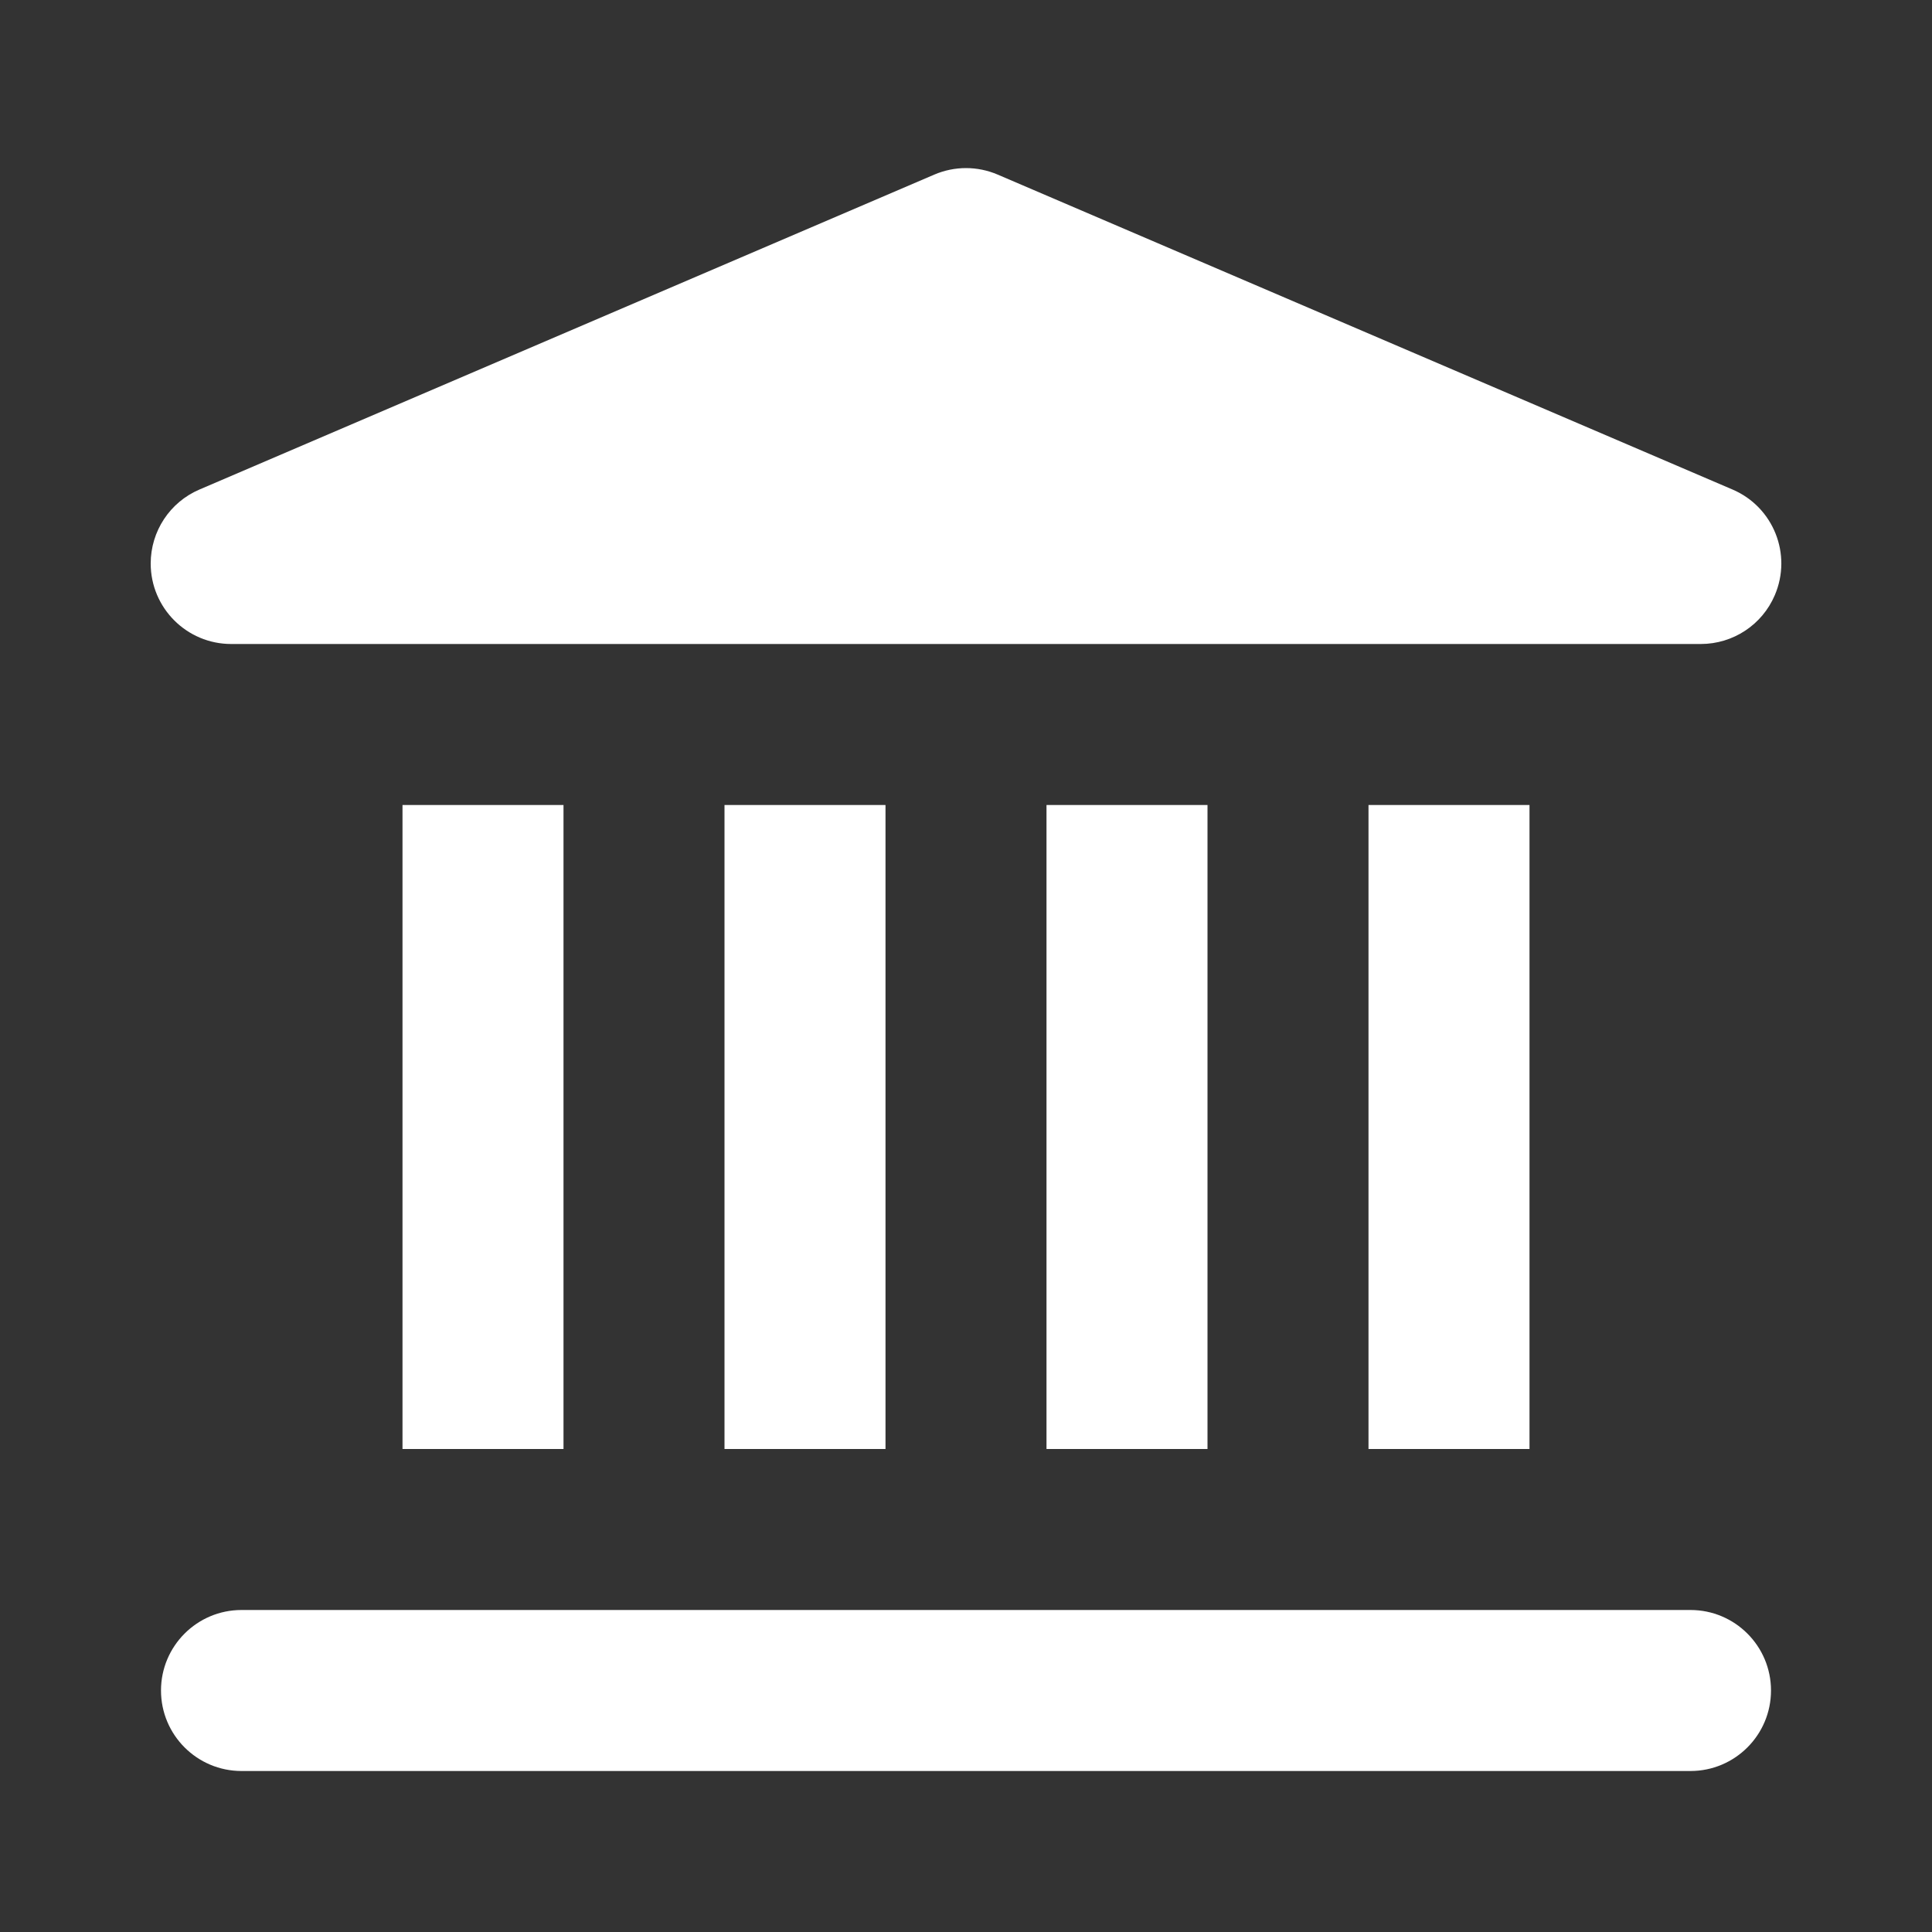 <?xml version="1.0" encoding="UTF-8"?>
<svg width="24px" height="24px" viewBox="0 0 24 24" version="1.1" xmlns="http://www.w3.org/2000/svg" xmlns:xlink="http://www.w3.org/1999/xlink">
    <rect x="0" y="0" width="24" height="24" fill="#333333" stroke="none"/>
    <title>icon_museum</title>
    <g id="Symbols" stroke="none" stroke-width="1" fill="none" fill-rule="evenodd">
        <g id="01-Image-/-icon-/-24px-/-전시관" fill="#FFFFFF">
            <polygon id="Fill-7" points="17 18 19 18 19 10 17 10"></polygon>
            <polygon id="Fill-7-Copy" points="13 18 15 18 15 10 13 10"></polygon>
            <polygon id="Fill-7-Copy-2" points="9 18 11 18 11 10 9 10"></polygon>
            <polygon id="Fill-7-Copy-3" points="5 18 7 18 7 10 5 10"></polygon>
            <path d="M3,22 L21,22 C21.552,22 22,21.552 22,21 C22,20.448 21.552,20 21,20 L3,20 C2.448,20 2,20.448 2,21 C2,21.552 2.448,22 3,22 Z" id="Fill-8"></path>
            <path d="M12.394,2.169 L21.522,6.081 C22.03,6.298 22.265,6.886 22.047,7.394 C21.89,7.762 21.528,8 21.128,8 L2.872,8 C2.32,8 1.872,7.552 1.872,7 C1.872,6.6 2.11,6.238 2.478,6.081 L11.606,2.169 C11.858,2.061 12.142,2.061 12.394,2.169 Z" id="Triangle"></path>
        </g>
    </g>
</svg>